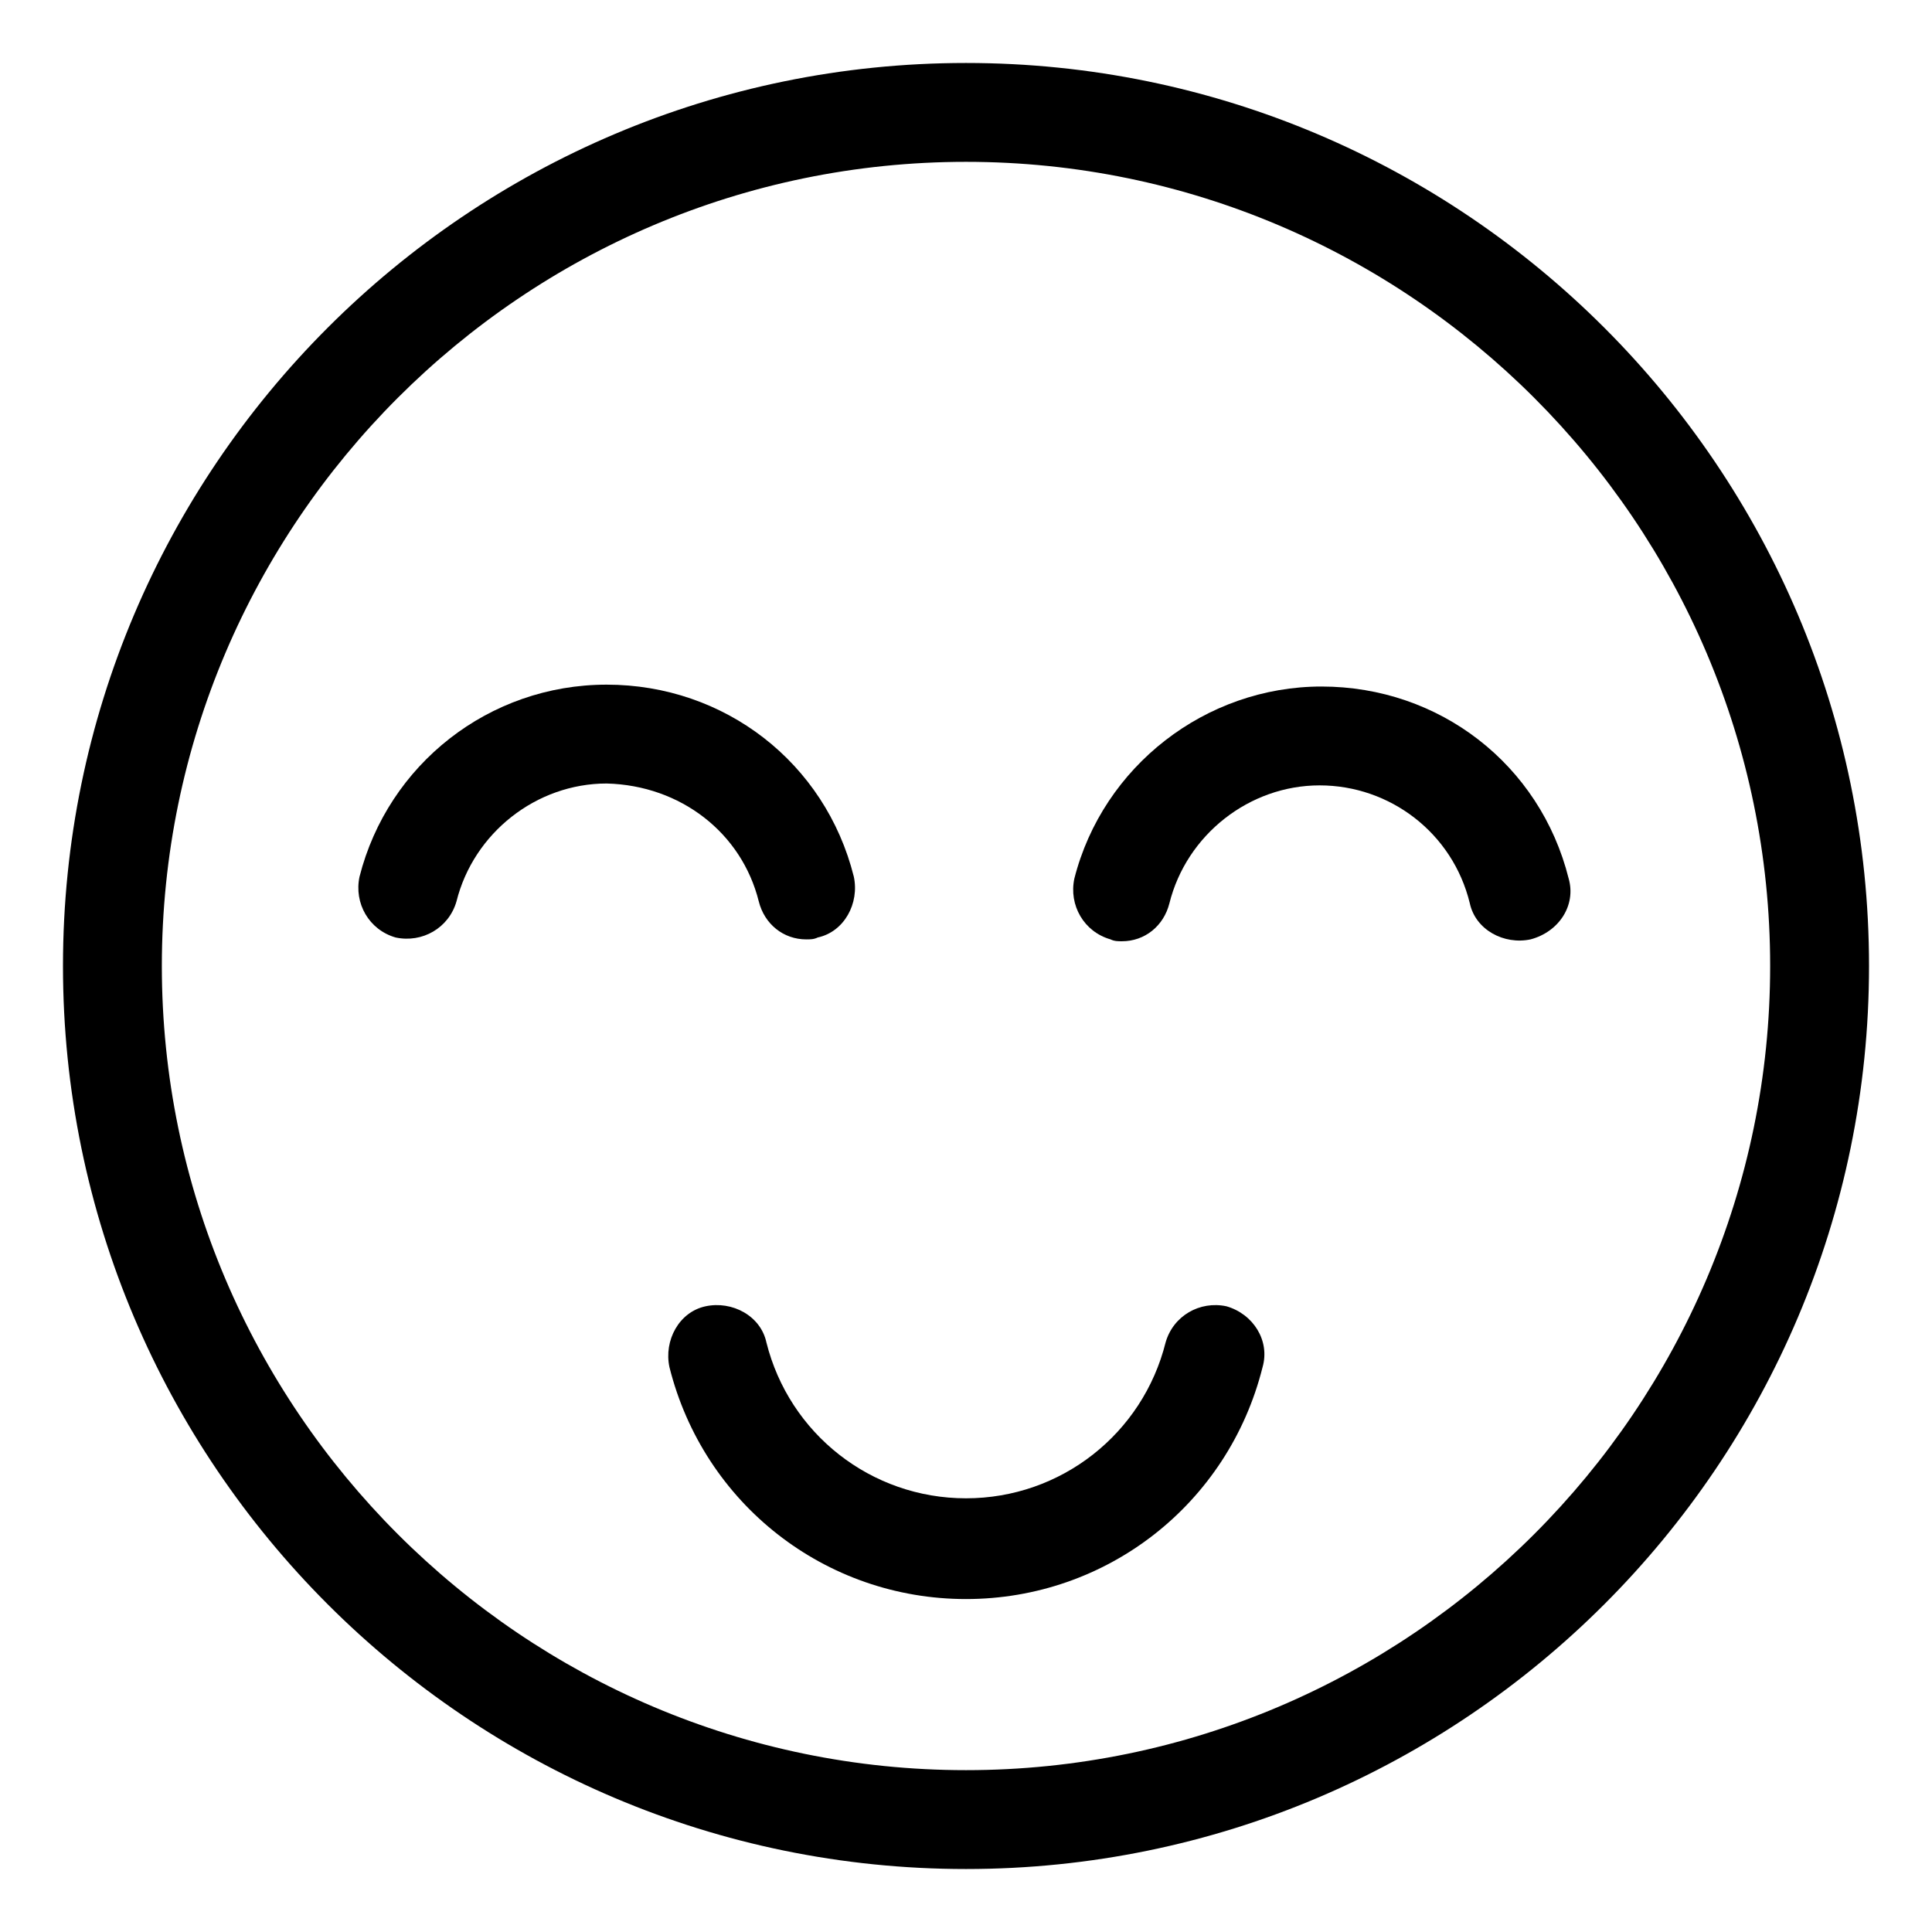 <?xml version="1.0" encoding="UTF-8"?>
<!-- Uploaded to: SVG Repo, www.svgrepo.com, Generator: SVG Repo Mixer Tools -->
<svg fill="#000000" width="800px" height="800px" version="1.1" viewBox="144 144 512 512" xmlns="http://www.w3.org/2000/svg">
 <g>
  <path d="m400 160.69c-132 0-239.31 107.31-239.31 239.31 0 132 107.31 239.31 239.31 239.31 132 0 239.31-107.31 239.31-239.31s-107.31-239.31-239.31-239.31zm0 452.42c-117.39 0-213.11-95.723-213.11-213.11 0-117.39 95.723-213.11 213.11-213.11 117.39 0 213.11 95.723 213.11 213.11-0.004 117.39-95.727 213.11-213.11 213.11z"/>
  <path d="m345.08 382.87c1.512 6.047 6.551 10.078 12.594 10.078 1.008 0 2.016 0 3.023-0.504 7.055-1.512 11.082-9.07 9.574-16.121-7.559-30.23-34.258-50.883-65.496-50.883-31.234 0-57.938 21.16-65.496 50.883-1.512 7.055 2.519 14.105 9.574 16.121 7.055 1.512 14.105-2.519 16.121-9.574 4.535-18.137 21.16-31.234 39.801-31.234 19.648 0.504 35.773 13.098 40.305 31.234z"/>
  <path d="m559.71 376.82c-7.559-30.23-34.258-50.883-65.496-50.883-30.73 0-57.938 21.16-65.496 50.883-1.512 7.055 2.519 14.105 9.574 16.121 1.008 0.504 2.016 0.504 3.023 0.504 6.047 0 11.082-4.031 12.594-10.078 4.535-18.137 21.16-31.234 39.801-31.234s35.266 12.594 39.801 31.234c1.512 7.055 9.07 11.082 16.121 9.574 7.559-2.016 12.094-9.07 10.078-16.121z"/>
  <path d="m469.02 490.18c-7.055-1.512-14.105 2.519-16.121 9.574-6.047 24.184-27.711 41.312-52.898 41.312-25.191 0-46.855-17.129-52.898-41.312-1.512-7.055-9.07-11.082-16.121-9.574-7.055 1.512-11.082 9.07-9.574 16.121 9.07 36.273 41.312 61.465 78.594 61.465s69.527-25.191 78.594-61.465c2.016-7.051-2.519-14.105-9.574-16.121z"/>
 </g>
</svg>